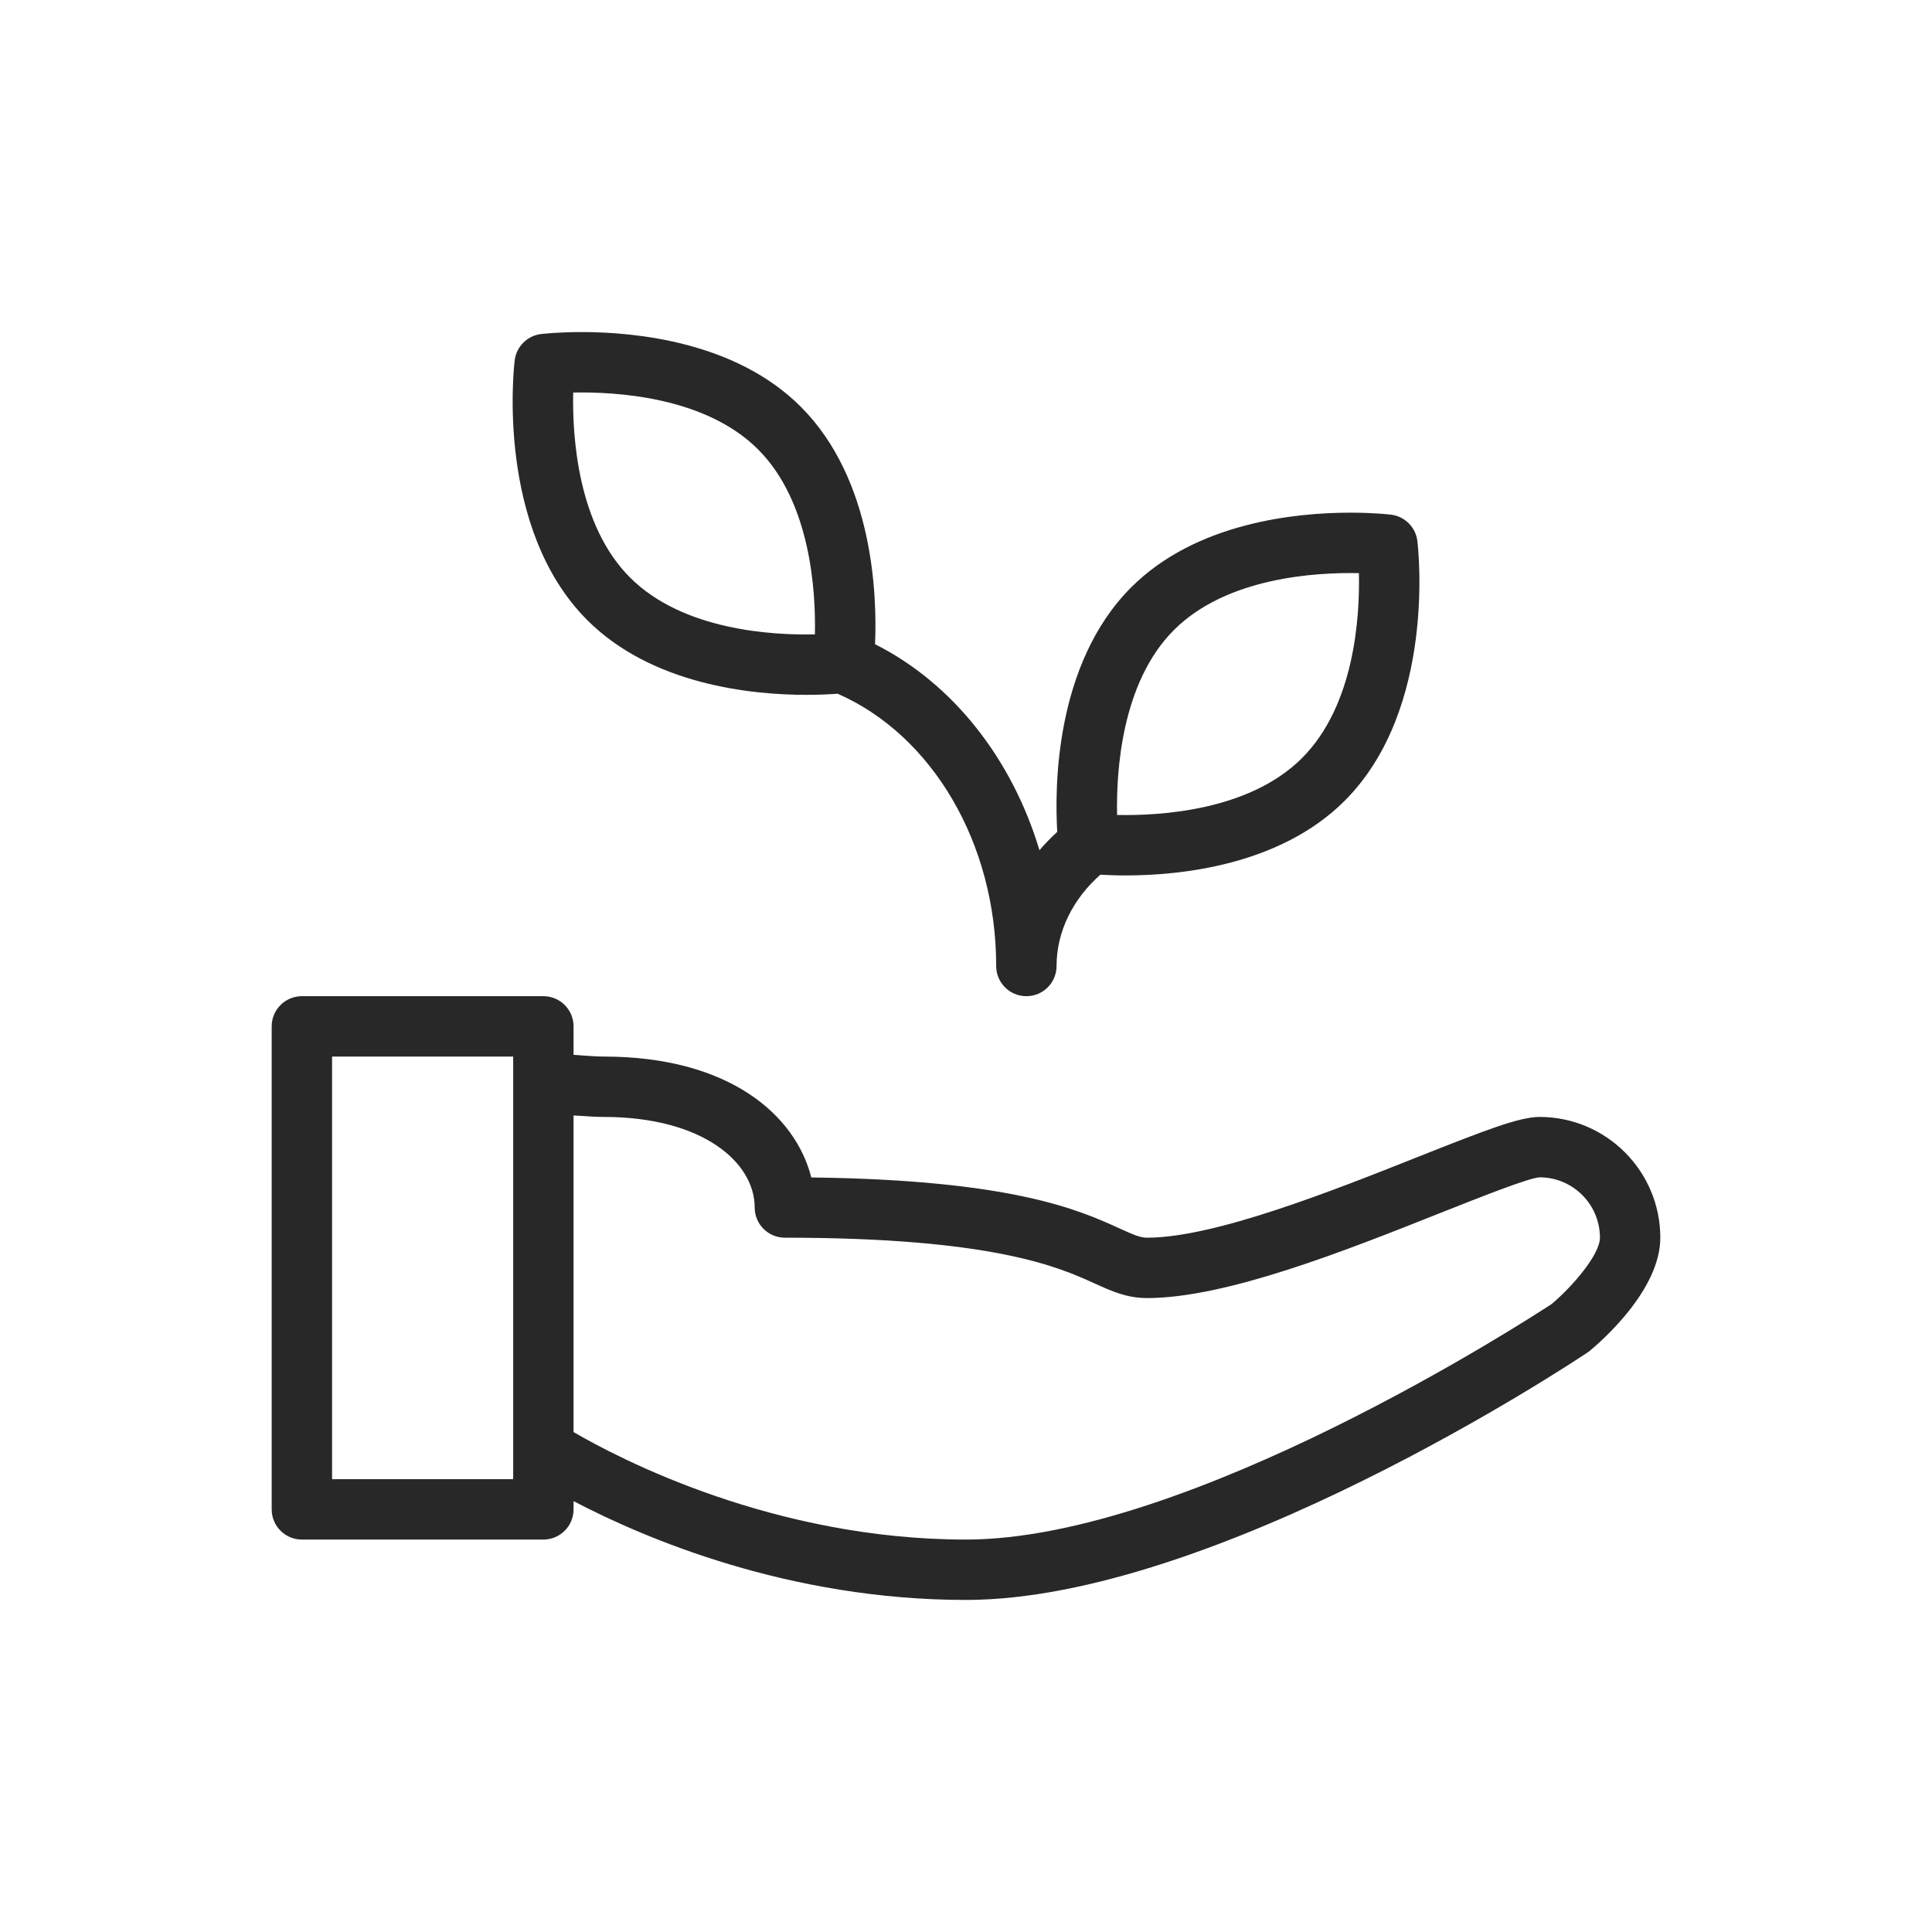 <?xml version="1.0" encoding="UTF-8"?>
<svg xmlns="http://www.w3.org/2000/svg" width="104" height="104" viewBox="0 0 104 104" fill="none">
  <path d="M82.875 60.125C81.793 60.125 79.992 60.822 76.347 62.268C71.721 64.106 65.383 66.625 61.75 66.625C61.378 66.625 61.025 66.472 60.265 66.126C58.094 65.14 54.517 63.515 43.672 63.383C42.817 60.011 39.242 56.875 32.5 56.875C32.154 56.875 31.811 56.847 31.475 56.825C31.281 56.81 31.08 56.795 30.875 56.784V55.25C30.875 54.351 30.147 53.625 29.25 53.625H16.25C15.353 53.625 14.625 54.351 14.625 55.25V81.25C14.625 82.149 15.353 82.875 16.25 82.875H29.25C30.147 82.875 30.875 82.149 30.875 81.25V80.806C34.678 82.799 42.445 86.125 52 86.125C65.338 86.125 84.589 73.395 85.532 72.754C86.174 72.228 89.375 69.454 89.375 66.625C89.375 63.04 86.46 60.125 82.875 60.125ZM27.625 79.625H17.875V56.875H27.625V71.123V78V79.625ZM83.528 70.194C82.251 71.032 63.976 82.875 52 82.875C41.636 82.875 33.312 78.51 30.875 77.088V71.121V60.045C30.998 60.053 31.109 60.057 31.239 60.066C31.653 60.096 32.073 60.125 32.5 60.125C37.835 60.125 40.625 62.577 40.625 65C40.625 65.899 41.353 66.625 42.25 66.625C53.508 66.625 57.029 68.226 58.921 69.087C59.852 69.508 60.656 69.875 61.75 69.875C66.006 69.875 72.407 67.334 77.548 65.289C79.649 64.456 82.262 63.416 82.875 63.375C84.667 63.375 86.125 64.833 86.125 66.625C86.125 67.538 84.638 69.259 83.528 70.194Z" fill="#282828"></path>
  <path d="M43.405 37.404C44.138 37.404 44.707 37.372 45.092 37.343C50.203 39.588 53.625 45.416 53.625 52C53.625 52.897 54.351 53.625 55.25 53.625C56.149 53.625 56.875 52.897 56.875 52C56.875 50.157 57.746 48.396 59.234 47.084C59.599 47.105 60.045 47.125 60.595 47.125C63.497 47.125 68.889 46.603 72.384 43.106C77.331 38.161 76.343 29.489 76.297 29.122C76.206 28.379 75.621 27.796 74.88 27.705C74.844 27.7 73.981 27.597 72.681 27.597C69.779 27.597 64.389 28.119 60.894 31.616C56.763 35.747 56.771 42.46 56.912 44.78C56.571 45.094 56.248 45.42 55.955 45.768C54.48 40.861 51.306 36.792 47.104 34.678C47.216 32.069 47.029 25.816 43.106 21.895C39.611 18.397 34.221 17.875 31.319 17.875C30.022 17.875 29.161 17.977 29.123 17.982C28.381 18.072 27.797 18.657 27.706 19.399C27.662 19.767 26.671 28.439 31.616 33.384C35.113 36.881 40.503 37.404 43.405 37.404ZM63.193 33.914C66.045 31.064 70.863 30.805 73.151 30.852C73.203 33.173 72.932 37.963 70.086 40.809C67.239 43.656 62.411 43.917 60.133 43.87C60.084 41.545 60.362 36.745 63.193 33.914ZM40.809 24.193C43.639 27.024 43.917 31.824 43.867 34.149C41.582 34.2 36.764 33.937 33.914 31.088C31.083 28.257 30.805 23.457 30.855 21.131C33.132 21.084 37.96 21.343 40.809 24.193Z" fill="#282828"></path>
</svg>

